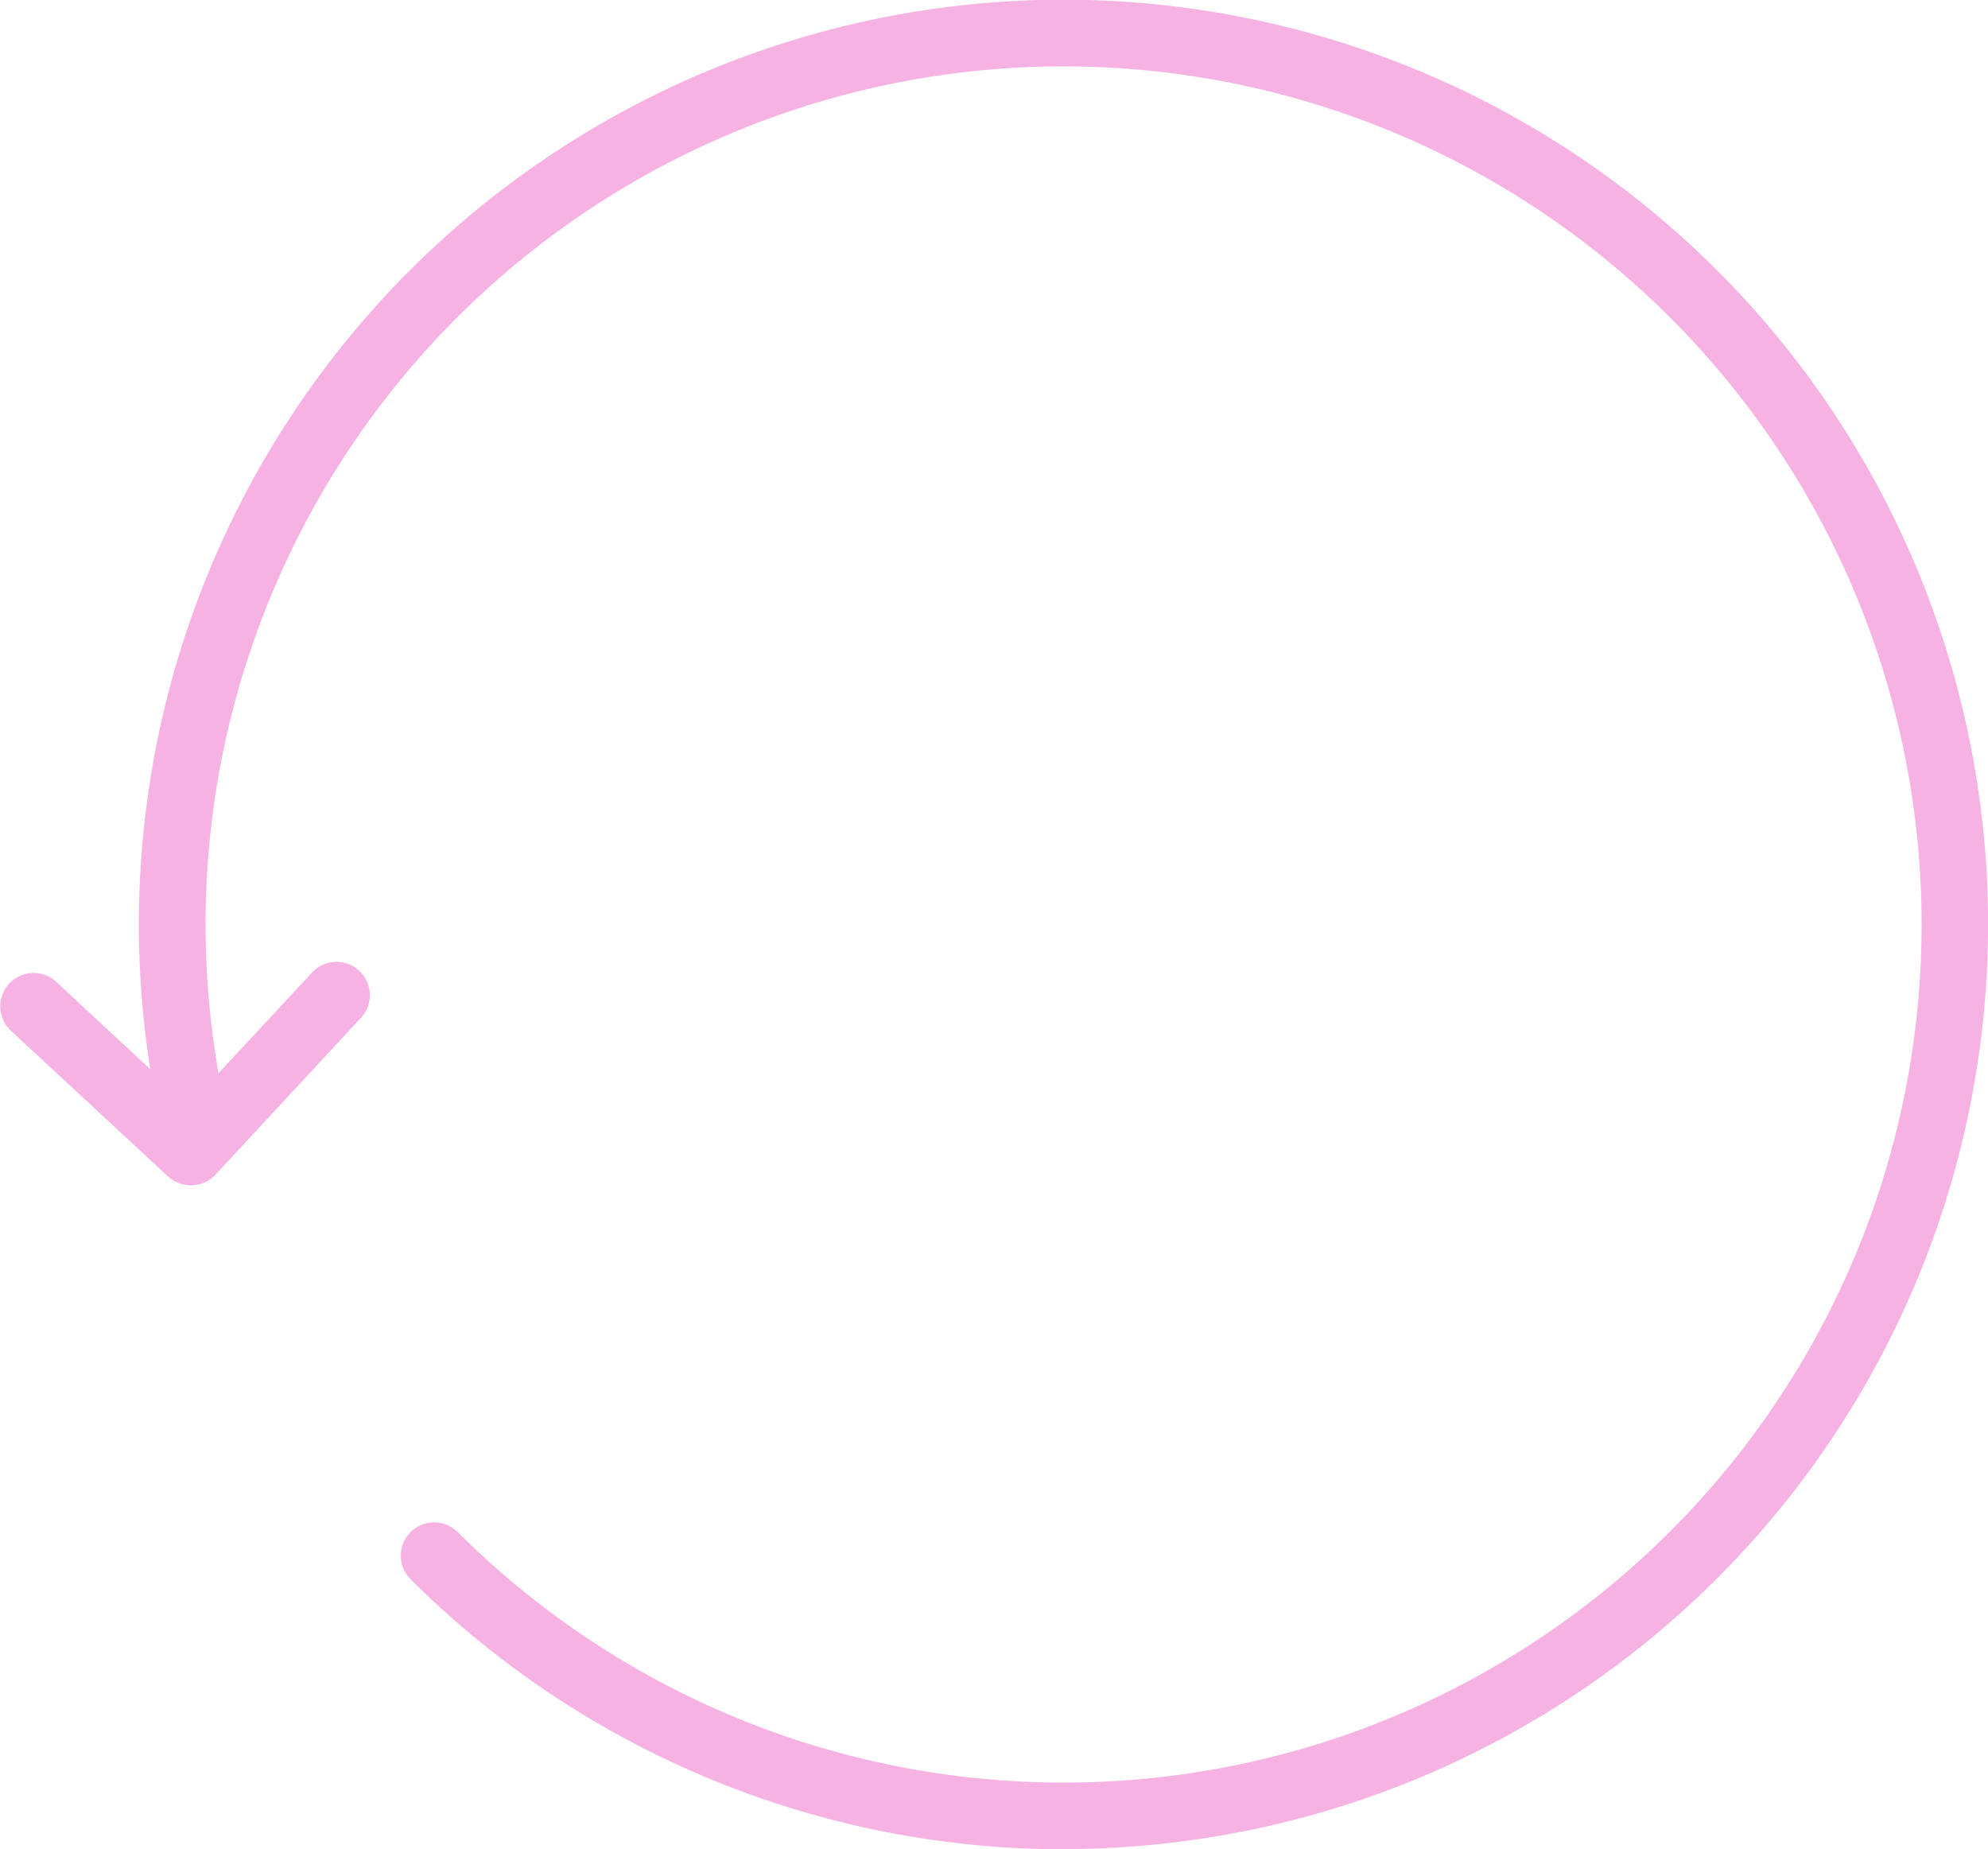 <svg xmlns="http://www.w3.org/2000/svg" width="27.423" height="25.508" viewBox="0 0 27.423 25.508">
  <g id="noun-heart-5365869" transform="translate(-116.428 -75.798)">
    <g id="noun-return-1003345" transform="translate(65.686 73.139)">
      <path id="Path_2002" data-name="Path 2002" d="M56.025,28.166q-.481,0-.964-.037a12.763,12.763,0,0,1-8.04-3.687.459.459,0,1,1,.649-.651,11.836,11.836,0,1,0-3.308-6.383.459.459,0,1,1-.906.155,12.754,12.754,0,1,1,12.57,10.6Z" transform="translate(9.385)" fill="#f5b2e3"/>
      <path id="Path_2003" data-name="Path 2003" d="M4.2,294.519a.458.458,0,0,1-.312-.123l-2.166-2.009a.459.459,0,1,1,.625-.674l1.829,1.7,1.7-1.829a.459.459,0,0,1,.674.625l-2.009,2.166A.458.458,0,0,1,4.2,294.519Z" transform="translate(49.171 -275.511)" fill="#f5b2e3"/>
    </g>
  </g>
</svg>
